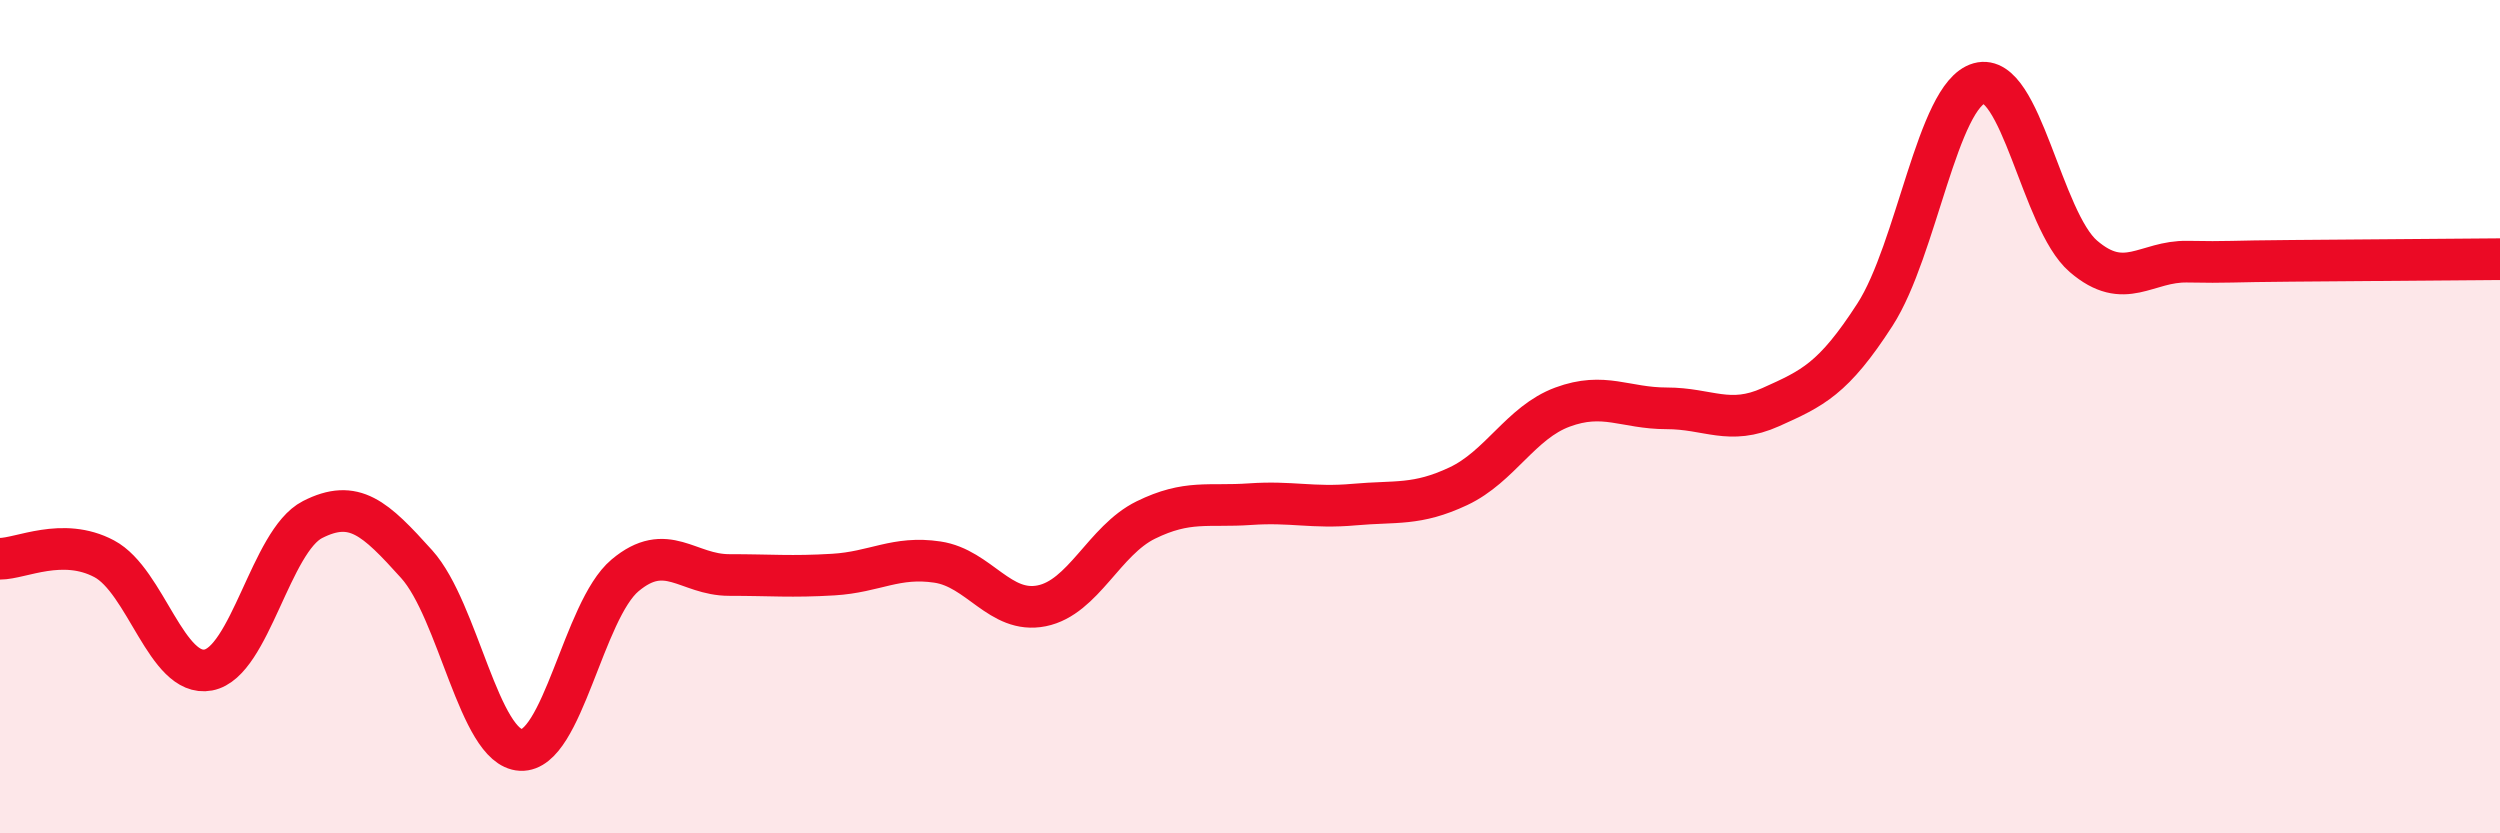
    <svg width="60" height="20" viewBox="0 0 60 20" xmlns="http://www.w3.org/2000/svg">
      <path
        d="M 0,13.41 C 0.5,13.41 1.5,12.88 2.5,13.41 C 3.5,13.94 4,16.27 5,16.08 C 6,15.89 6.5,12.98 7.5,12.47 C 8.5,11.96 9,12.43 10,13.54 C 11,14.65 11.5,17.95 12.5,18 C 13.5,18.05 14,14.65 15,13.81 C 16,12.97 16.5,13.8 17.5,13.8 C 18.5,13.8 19,13.85 20,13.79 C 21,13.73 21.5,13.34 22.5,13.49 C 23.5,13.64 24,14.74 25,14.54 C 26,14.34 26.5,12.97 27.5,12.48 C 28.5,11.99 29,12.17 30,12.1 C 31,12.03 31.5,12.2 32.5,12.11 C 33.5,12.02 34,12.14 35,11.67 C 36,11.2 36.5,10.14 37.5,9.77 C 38.5,9.4 39,9.8 40,9.8 C 41,9.8 41.5,10.22 42.5,9.77 C 43.5,9.32 44,9.1 45,7.55 C 46,6 46.5,2.28 47.5,2 C 48.5,1.72 49,5.29 50,6.15 C 51,7.01 51.5,6.26 52.5,6.28 C 53.5,6.3 53.5,6.27 55,6.26 C 56.5,6.25 59,6.23 60,6.22L60 20L0 20Z"
        fill="#EB0A25"
        opacity="0.1"
        stroke-linecap="round"
        stroke-linejoin="round"
      />
      <path
        d="M 0,13.41 C 0.5,13.41 1.5,12.88 2.5,13.41 C 3.5,13.94 4,16.27 5,16.08 C 6,15.89 6.5,12.98 7.5,12.47 C 8.5,11.96 9,12.43 10,13.54 C 11,14.65 11.5,17.95 12.5,18 C 13.5,18.05 14,14.65 15,13.81 C 16,12.97 16.5,13.8 17.5,13.8 C 18.5,13.8 19,13.85 20,13.79 C 21,13.73 21.5,13.34 22.5,13.49 C 23.5,13.64 24,14.74 25,14.54 C 26,14.34 26.5,12.97 27.5,12.48 C 28.5,11.99 29,12.17 30,12.1 C 31,12.03 31.5,12.2 32.5,12.11 C 33.5,12.02 34,12.14 35,11.67 C 36,11.2 36.5,10.14 37.5,9.77 C 38.5,9.4 39,9.8 40,9.8 C 41,9.8 41.5,10.22 42.5,9.77 C 43.5,9.32 44,9.1 45,7.55 C 46,6 46.5,2.28 47.5,2 C 48.5,1.72 49,5.29 50,6.15 C 51,7.01 51.5,6.26 52.5,6.28 C 53.5,6.3 53.5,6.27 55,6.26 C 56.5,6.25 59,6.23 60,6.22"
        stroke="#EB0A25"
        stroke-width="1"
        fill="none"
        stroke-linecap="round"
        stroke-linejoin="round"
      />
    </svg>
  